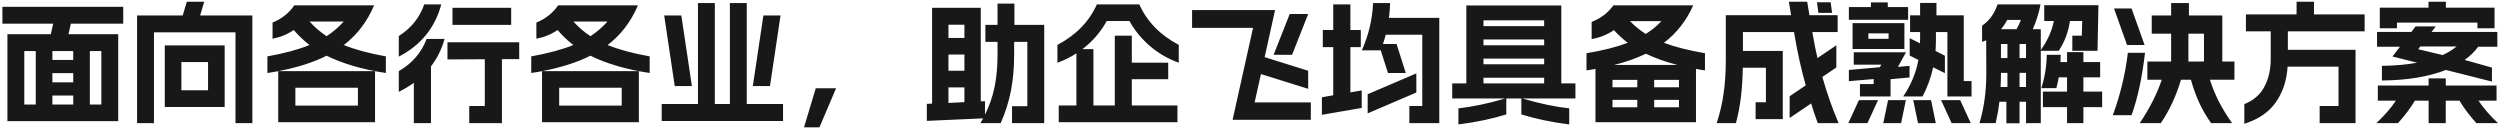 <svg width="796" height="41" viewBox="0 0 796 41" fill="none" xmlns="http://www.w3.org/2000/svg">
<path d="M16.178 10.892L16.934 7.532H0.764V2.156H39.236V7.532H22.562L21.806 10.892H37.64V38.57H2.36V10.892H16.178ZM11.39 33.278V16.268H7.736V33.278H11.39ZM23.318 33.278V30.422H16.682V33.278H23.318ZM23.318 26.222V23.282H16.682V26.222H23.318ZM23.318 19.082V16.268H16.682V19.082H23.318ZM32.264 33.278V16.268H28.61V33.278H32.264ZM71.534 14.462V34.076H52.466V14.462H71.534ZM43.646 4.928H58.178L59.48 0.56H65.024L63.722 4.928H80.354V39.2H74.978V10.304H49.022V39.2H43.646V4.928ZM66.242 28.742V19.754H57.758V28.742H66.242ZM119.12 1.694C116.908 6.902 113.688 11.116 109.46 14.336C113.044 15.792 117.51 16.996 122.858 17.948V23.24C115.438 22.12 109.152 20.286 104 17.738C99.772 19.866 94.634 21.504 88.586 22.652C87.298 22.904 86.15 23.1 85.142 23.24V17.948C90.49 16.996 94.956 15.792 98.54 14.336C96.608 12.824 94.942 11.228 93.542 9.548C91.498 10.948 89.244 11.872 86.78 12.32V7.196C89.776 5.936 92.086 4.102 93.71 1.694H119.12ZM88.586 22.652H119.414V38.906H88.586V22.652ZM113.954 33.614V27.944H94.046V33.614H113.954ZM98.582 6.86C100.15 8.624 101.956 10.178 104 11.522C106.044 10.178 107.85 8.624 109.418 6.86H98.582ZM126.974 22.652C131.202 20.216 134.156 16.8 135.836 12.404H141.548C140.624 15.68 139.182 18.592 137.222 21.14V39.2H131.762V26.39C130.222 27.482 128.626 28.434 126.974 29.246V22.652ZM126.974 11.48C130.922 8.96 133.624 5.6 135.08 1.4H140.498C138.538 8.82 134.03 14.364 126.974 18.032V11.48ZM142.472 13.454H165.32V18.83H159.818V39.2H149.402V33.74H154.358V18.872L142.472 18.914V13.454ZM144.068 2.492H162.758V7.91H144.068V2.492ZM203.12 1.694C200.908 6.902 197.688 11.116 193.46 14.336C197.044 15.792 201.51 16.996 206.858 17.948V23.24C199.438 22.12 193.152 20.286 188 17.738C183.772 19.866 178.634 21.504 172.586 22.652C171.298 22.904 170.15 23.1 169.142 23.24V17.948C174.49 16.996 178.956 15.792 182.54 14.336C180.608 12.824 178.942 11.228 177.542 9.548C175.498 10.948 173.244 11.872 170.78 12.32V7.196C173.776 5.936 176.086 4.102 177.71 1.694H203.12ZM172.586 22.652H203.414V38.906H172.586V22.652ZM197.954 33.614V27.944H178.046V33.614H197.954ZM182.582 6.86C184.15 8.624 185.956 10.178 188 11.522C190.044 10.178 191.85 8.624 193.418 6.86H182.582ZM210.68 33.11H222.23V0.98H227.606V33.11H232.394V0.98H237.77V33.11H249.32V38.528H210.68V33.11ZM216.938 4.928L220.298 27.398H214.838L211.478 4.928H216.938ZM243.062 4.928H248.522L245.162 27.398H239.702L243.062 4.928ZM259.736 28.112H266.204L260.912 40.544H255.998L259.736 28.112ZM295.1 33.068L296.78 32.984V2.492H312.278V32.27L313.622 32.228V36.512C315.078 33.572 316.1 30.604 316.688 27.608C317.304 24.584 317.612 21.224 317.612 17.528V13.328H313.748V7.91H317.612V1.148H322.988V7.91H332.48V39.2H322.232V33.824H327.104V13.328H322.904V17.528C322.904 21.56 322.568 25.326 321.896 28.826C321.224 32.326 320.132 35.784 318.62 39.2H312.152L313.034 37.688L295.1 38.486V33.068ZM307.07 32.522V27.818H301.988V32.774L307.07 32.522ZM307.07 22.526V17.36H301.988V22.526H307.07ZM307.07 12.068V7.868H301.988V12.068H307.07ZM375.32 19.964C371.988 18.788 368.95 17.038 366.206 14.714C363.49 12.39 361.292 9.716 359.612 6.692H352.388C350.456 10.192 347.88 13.174 344.66 15.638H348.146V33.572H354.95V11.354H360.368V19.964H371.96V25.214H360.368V33.572H374.9V38.906H337.1V33.572H342.728V16.982C340.796 18.242 338.78 19.236 336.68 19.964V14.294C342.616 11.158 346.802 6.86 349.238 1.4H362.762C365.198 6.86 369.384 11.158 375.32 14.294V19.964ZM398.966 8.876H379.562V3.206H405.98L402.662 18.2L416.522 22.526V28.28L401.486 23.576L399.47 32.606H417.362V38.15H392.456L398.966 8.876ZM410.642 4.466H416.522L411.398 17.444H405.518L410.642 4.466ZM448.736 33.74H452.852V11.06H441.218C440.966 12.012 440.672 12.992 440.336 14H444.662L447.602 23.24H441.932L439.58 15.89L439.538 16.016H433.616C435.772 11.172 436.962 6.16 437.186 0.98H442.604C442.576 2.548 442.45 4.116 442.226 5.684H458.27V39.2H448.736V33.74ZM420.89 30.968L424.502 30.338V15.008H421.184V9.548H424.502V1.4H429.962V9.548H433.28V15.008H429.962V29.414L433.574 28.784V34.37L420.89 36.554V30.968ZM435.464 30.002L450.962 23.366V29.456L435.464 36.092V30.002ZM464.36 34.496C468.812 34.02 473.796 32.97 479.312 31.346H462.386V26.558H466.88V1.736H497.12V26.558H501.614V31.346H484.688C490.204 32.97 495.188 34.02 499.64 34.496V39.62C494.068 38.92 488.986 37.856 484.394 36.428V31.346H479.606V36.428C475.014 37.856 469.932 38.92 464.36 39.62V34.496ZM491.66 26.558V24.752H472.34V26.558H491.66ZM491.66 20.468V18.662H472.34V20.468H491.66ZM491.66 14.42V12.572H472.34V14.42H491.66ZM491.66 8.33V6.482H472.34V8.33H491.66ZM539.12 1.694C536.964 6.566 533.856 10.542 529.796 13.622C533.156 14.91 537.51 16.016 542.858 16.94V22.4C542.102 22.316 541.15 22.162 540.002 21.938V38.906H507.998V21.938C506.85 22.162 505.898 22.316 505.142 22.4V16.94C510.294 16.1 514.676 14.994 518.288 13.622C516.748 12.474 515.278 11.13 513.878 9.59C511.722 11.046 509.356 11.998 506.78 12.446V6.986C508.348 6.342 509.692 5.586 510.812 4.718C511.932 3.85 512.898 2.842 513.71 1.694H539.12ZM521.312 34.16V31.808H513.416V34.16H521.312ZM521.312 27.776V25.424H513.416V27.776H521.312ZM534.122 20.678C530.482 19.754 527.122 18.564 524.042 17.108C521.018 18.564 517.644 19.754 513.92 20.678H534.122ZM519.002 6.734C520.43 8.218 522.096 9.576 524 10.808C525.848 9.66 527.514 8.302 528.998 6.734H519.002ZM534.584 34.16V31.808H526.688V34.16H534.584ZM534.584 27.776V25.424H526.688V27.776H534.584ZM546.596 39.2C547.66 35.924 548.402 32.718 548.822 29.582C549.27 26.418 549.494 22.82 549.494 18.788V4.844H570.284L569.57 0.56H575.408L576.122 4.844H585.11V10.22H577.046L577.298 11.606C577.69 13.93 578.152 16.226 578.684 18.494L584.69 14.42V21.476L580.238 24.5C581.666 29.568 583.388 34.468 585.404 39.2H578.768C577.872 36.736 577.172 34.65 576.668 32.942L569.822 37.562V30.632L574.946 27.188C573.49 21.952 572.328 16.758 571.46 11.606L571.208 10.22H554.954V16.226H567.638V37.94H558.986V32.564H562.262V21.56H554.912C554.856 24.864 554.66 27.944 554.324 30.8C553.988 33.628 553.456 36.428 552.728 39.2H546.596ZM582.884 0.728L583.346 4.088H578.978L578.516 0.728H582.884ZM616.568 0.938V4.886H625.262V25.802H627.74V30.716H620.054V10.22H616.4V12.32C616.4 13.664 616.358 14.966 616.274 16.226L619.256 17.738V23.282L615.518 21.434C614.846 24.57 613.726 27.664 612.158 30.716H605.984C608.476 27.02 610.086 23.142 610.814 19.082L608.042 17.696V12.152L611.318 13.79C611.346 13.454 611.36 12.964 611.36 12.32V10.22H608.168V4.886H611.36V0.938H616.568ZM591.872 31.892H597.962L594.602 39.2H588.512L591.872 31.892ZM588.68 22.274L598.55 21.392L599.012 20.594H590.234V16.646H606.866L604.304 21.308L608 20.972V24.668L601.952 25.214V30.716H592.208V26.768H596.576V25.172L588.68 25.844V22.274ZM588.68 2.24H595.694V0.77H601.07V2.24H607.538V6.314H588.68V2.24ZM589.856 7.364H606.362V15.596H589.856V7.364ZM601.322 12.362V10.64H594.896V12.362H601.322ZM601.154 31.892H606.824L605.312 39.2H599.642L601.154 31.892ZM614.846 31.892L616.358 39.2H610.688L609.176 31.892H614.846ZM624.128 31.892L627.488 39.2H621.398L618.038 31.892H624.128ZM630.26 39.2C631.716 34.356 632.444 29.106 632.444 23.45L632.402 12.824L631.1 13.328V8.162C633.368 6.65 635.006 4.396 636.014 1.4H649.706C649.146 4.284 648.32 6.916 647.228 9.296H649.79V15.932C651.946 12.908 653.332 9.828 653.948 6.692H650.882V1.652H668.144L667.85 16.184H659.828V11.354H662.852L662.978 6.692H659.072C658.568 10.164 657.378 13.328 655.502 16.184H649.79V39.2H645.086V32.396H643.028V39.242H638.828V32.396H636.602C636.378 34.468 635.986 36.736 635.426 39.2H630.26ZM639.164 27.692V23.198H637.106V23.45C637.106 24.878 637.064 26.292 636.98 27.692H639.164ZM639.164 18.494V14H637.106V18.494H639.164ZM642.062 9.296C642.622 8.316 643.084 7.336 643.448 6.356H639.08C638.576 7.364 637.918 8.344 637.106 9.296H642.062ZM645.086 27.692V23.198H643.028V27.692H645.086ZM645.086 18.494V14H643.028V18.494H645.086ZM649.958 28.07C651.078 24.514 651.652 20.972 651.68 17.444H656.132C656.132 17.976 656.104 18.746 656.048 19.754H658.148V16.604H663.356V19.754H668.69V24.626H663.356V29.162H669.32V34.118H663.356V39.2H658.148V34.118H650.462V29.162H658.148V24.626H655.502C655.306 25.746 655.054 26.894 654.746 28.07H649.958ZM681.29 39.2C684.426 34.552 686.764 29.946 688.304 25.382H683.726V19.586H691.286V10.724H685.112V4.928H691.286V0.98H696.956V4.928H707.582V19.586H711.446V25.382H703.634C704.362 27.678 705.286 29.946 706.406 32.186C707.554 34.426 708.982 36.764 710.69 39.2H704.012C702.444 36.988 701.156 34.762 700.148 32.522C699.14 30.282 698.286 27.902 697.586 25.382H694.436C692.868 30.59 690.726 35.196 688.01 39.2H681.29ZM672.722 36.68C675.102 30.212 676.698 23.59 677.51 16.814H682.97C682.074 24.598 680.646 31.22 678.686 36.68H672.722ZM678.686 2.702L682.844 14.336H677.258L673.1 2.702H678.686ZM701.744 19.586V10.724H696.788V19.586H701.744ZM738.578 33.74H744.584V21.224H728.372C728.092 25.648 726.832 29.442 724.592 32.606C722.38 35.742 719.048 38.01 714.596 39.41V33.152C717.48 32.004 719.594 30.184 720.938 27.692C722.31 25.172 722.996 22.204 722.996 18.788V9.968H715.1V4.592H731.228V0.56H736.772V4.592H752.9V9.968H728.456V15.848H750.002V39.2H738.578V33.74ZM778.772 22.274C773.284 24.43 766.494 25.55 758.402 25.634V20.972C762.826 20.888 766.564 20.552 769.616 19.964L761.762 17.99L764.156 14.882H756.848V10.178H767.768L769.112 8.414H775.538L774.194 10.178H795.152V14.882H789.062C787.914 16.45 786.472 17.85 784.736 19.082L793.43 21.518V25.97L778.772 22.274ZM756.638 39.2C759.13 36.876 761.202 34.496 762.854 32.06H757.1V27.23H773.27V24.962H778.73V27.23H794.9V32.06H789.146C790.798 34.496 792.87 36.876 795.362 39.2H788.474C786.318 36.82 784.526 34.44 783.098 32.06H778.73V39.2H773.27V32.06H768.902C767.474 34.44 765.682 36.82 763.526 39.2H756.638ZM757.73 2.45H773.228V0.56H778.772V2.45H794.27V9.002H788.81V7.196H763.19V9.002H757.73V2.45ZM777.764 17.528C779.528 16.688 780.998 15.778 782.174 14.798H770.624L769.952 15.68L777.764 17.528Z" fill="#181818"/>
</svg>
